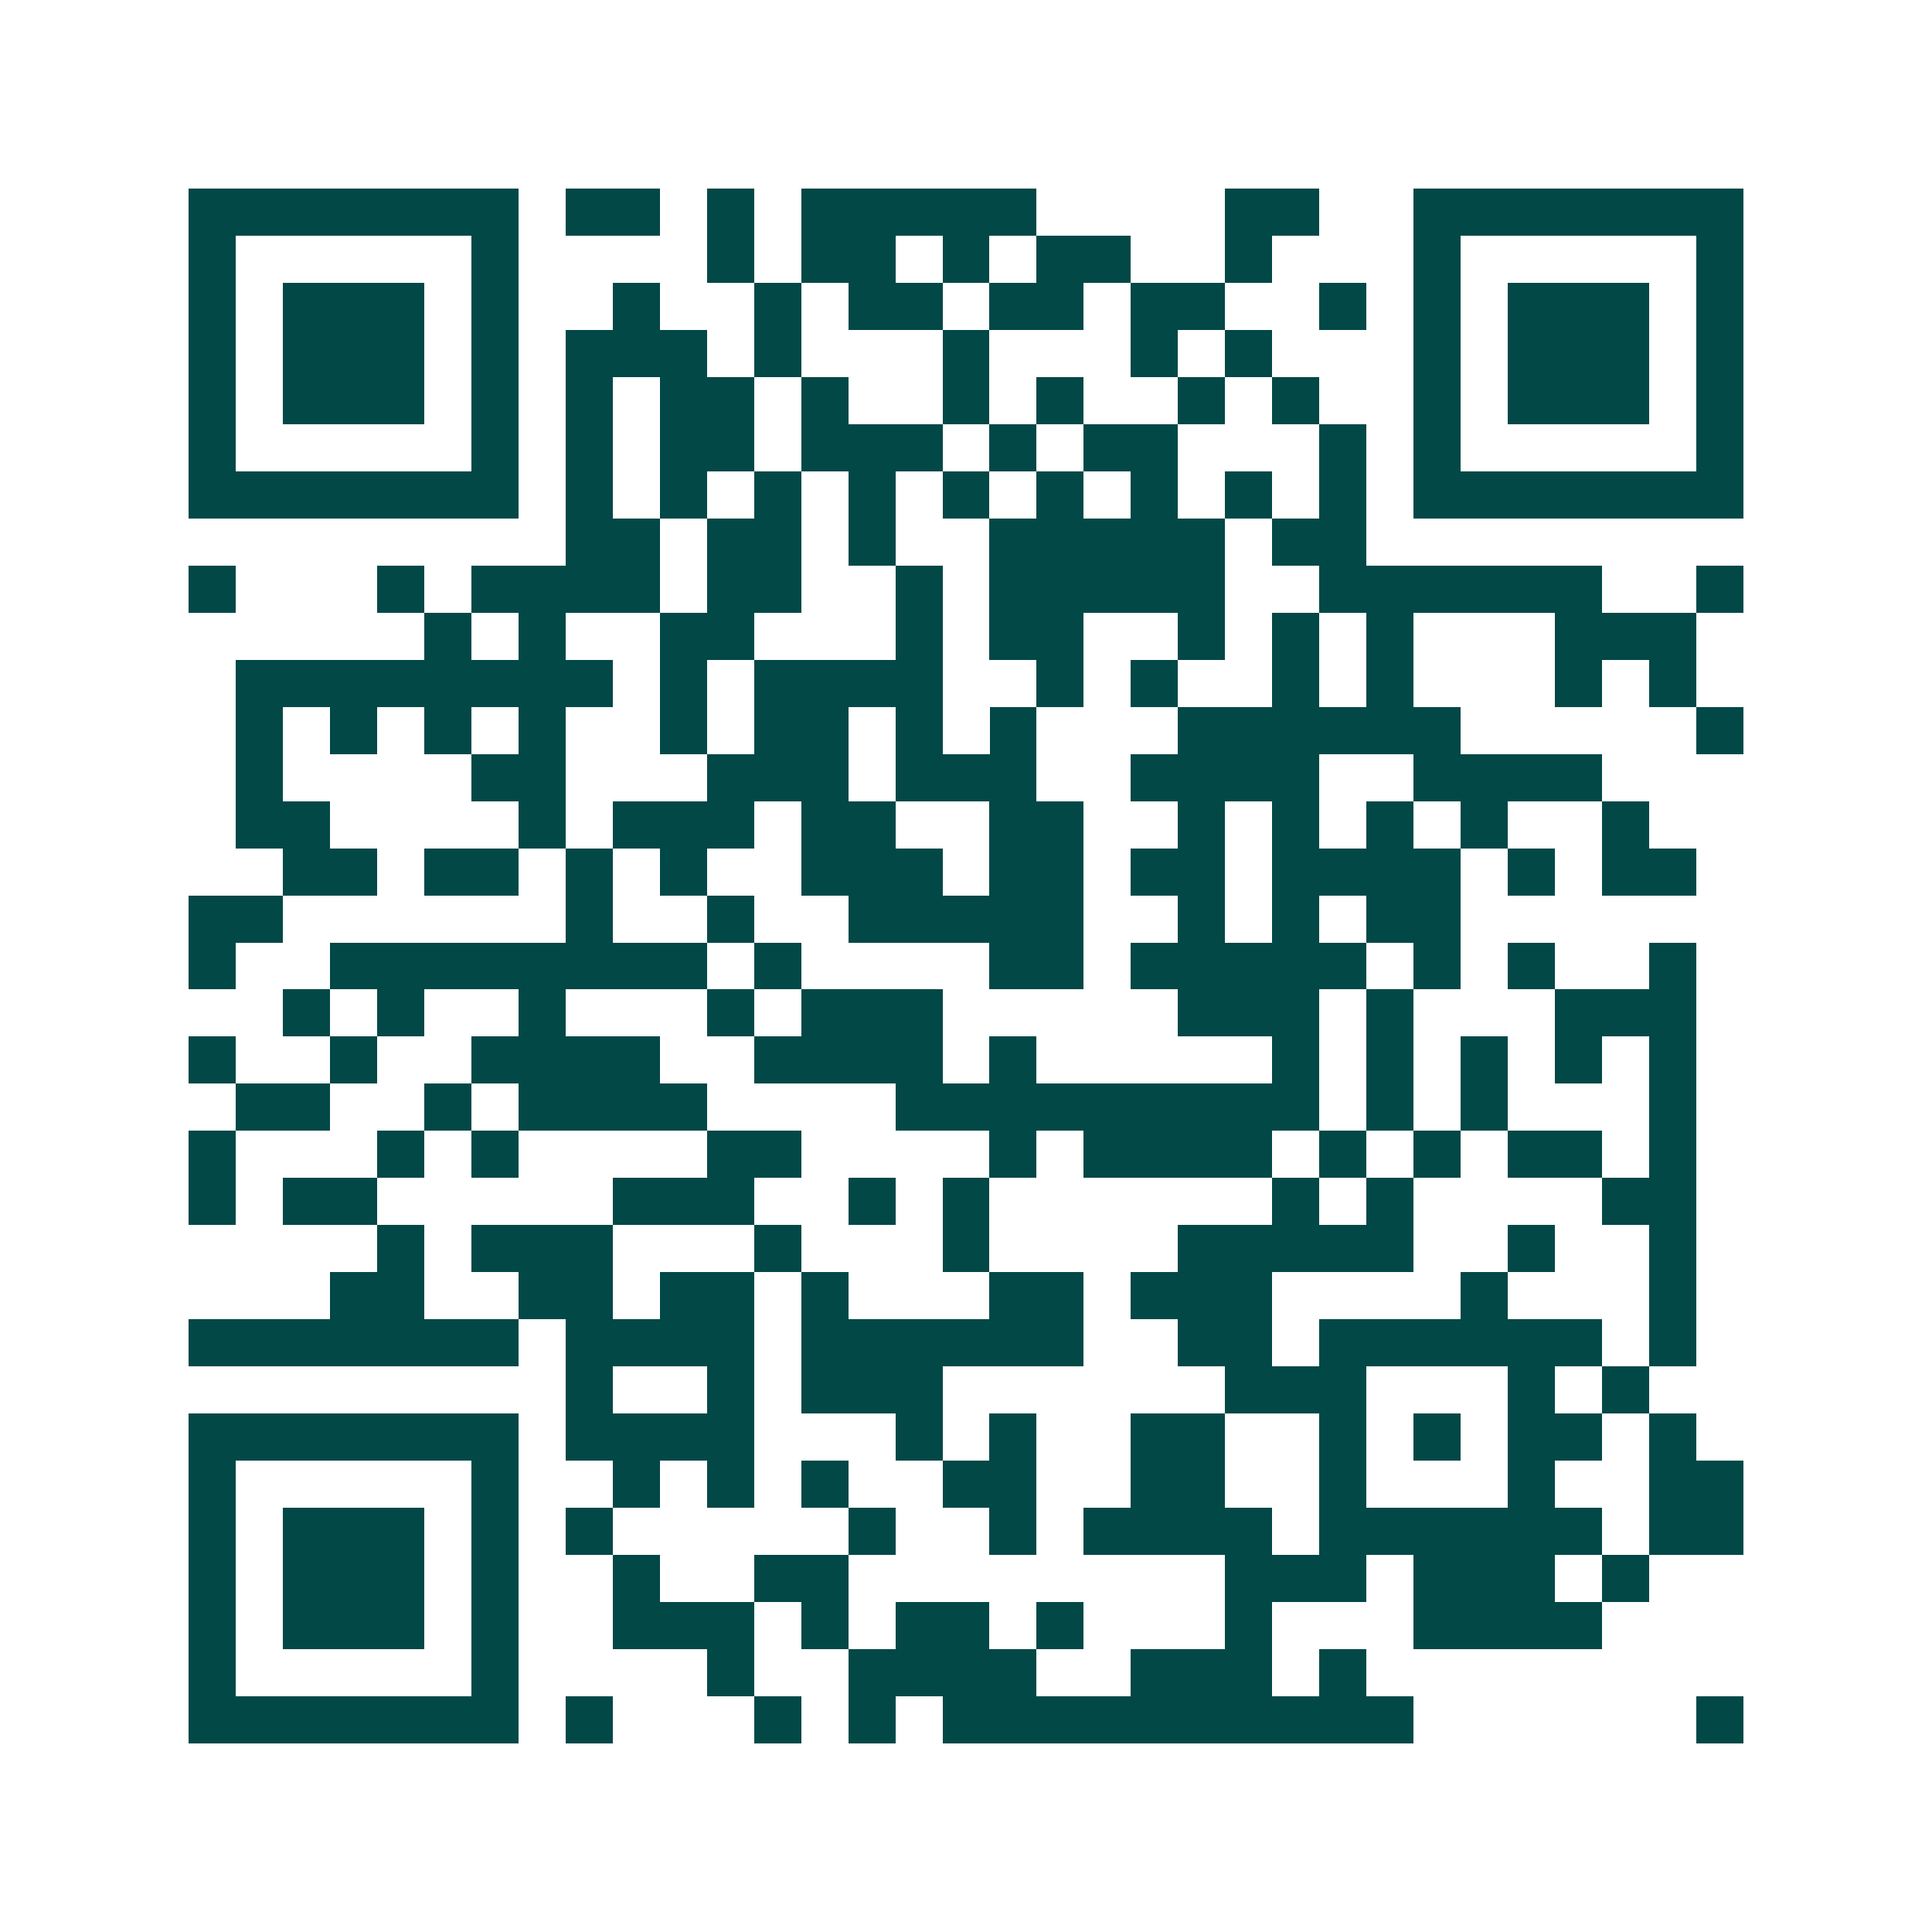 <svg xmlns="http://www.w3.org/2000/svg" width="200" height="200" viewBox="0 0 41 41" shape-rendering="crispEdges"><path fill="#ffffff" d="M0 0h41v41H0z"/><path stroke="#014847" d="M4 4.5h7m1 0h2m1 0h1m1 0h5m4 0h2m2 0h7M4 5.5h1m5 0h1m4 0h1m1 0h2m1 0h1m1 0h2m2 0h1m3 0h1m5 0h1M4 6.5h1m1 0h3m1 0h1m2 0h1m2 0h1m1 0h2m1 0h2m1 0h2m2 0h1m1 0h1m1 0h3m1 0h1M4 7.5h1m1 0h3m1 0h1m1 0h3m1 0h1m3 0h1m3 0h1m1 0h1m3 0h1m1 0h3m1 0h1M4 8.5h1m1 0h3m1 0h1m1 0h1m1 0h2m1 0h1m2 0h1m1 0h1m2 0h1m1 0h1m2 0h1m1 0h3m1 0h1M4 9.5h1m5 0h1m1 0h1m1 0h2m1 0h3m1 0h1m1 0h2m3 0h1m1 0h1m5 0h1M4 10.5h7m1 0h1m1 0h1m1 0h1m1 0h1m1 0h1m1 0h1m1 0h1m1 0h1m1 0h1m1 0h7M12 11.5h2m1 0h2m1 0h1m2 0h5m1 0h2M4 12.5h1m3 0h1m1 0h4m1 0h2m2 0h1m1 0h5m2 0h6m2 0h1M9 13.5h1m1 0h1m2 0h2m3 0h1m1 0h2m2 0h1m1 0h1m1 0h1m3 0h3M5 14.5h8m1 0h1m1 0h4m2 0h1m1 0h1m2 0h1m1 0h1m3 0h1m1 0h1M5 15.5h1m1 0h1m1 0h1m1 0h1m2 0h1m1 0h2m1 0h1m1 0h1m3 0h6m5 0h1M5 16.5h1m4 0h2m3 0h3m1 0h3m2 0h4m2 0h4M5 17.5h2m4 0h1m1 0h3m1 0h2m2 0h2m2 0h1m1 0h1m1 0h1m1 0h1m2 0h1M6 18.5h2m1 0h2m1 0h1m1 0h1m2 0h3m1 0h2m1 0h2m1 0h4m1 0h1m1 0h2M4 19.5h2m6 0h1m2 0h1m2 0h5m2 0h1m1 0h1m1 0h2M4 20.5h1m2 0h8m1 0h1m4 0h2m1 0h5m1 0h1m1 0h1m2 0h1M6 21.5h1m1 0h1m2 0h1m3 0h1m1 0h3m5 0h3m1 0h1m3 0h3M4 22.5h1m2 0h1m2 0h4m2 0h4m1 0h1m5 0h1m1 0h1m1 0h1m1 0h1m1 0h1M5 23.5h2m2 0h1m1 0h4m4 0h9m1 0h1m1 0h1m3 0h1M4 24.5h1m3 0h1m1 0h1m4 0h2m4 0h1m1 0h4m1 0h1m1 0h1m1 0h2m1 0h1M4 25.5h1m1 0h2m5 0h3m2 0h1m1 0h1m6 0h1m1 0h1m4 0h2M8 26.5h1m1 0h3m3 0h1m3 0h1m4 0h5m2 0h1m2 0h1M7 27.5h2m2 0h2m1 0h2m1 0h1m3 0h2m1 0h3m4 0h1m3 0h1M4 28.5h7m1 0h4m1 0h6m2 0h2m1 0h6m1 0h1M12 29.5h1m2 0h1m1 0h3m6 0h3m3 0h1m1 0h1M4 30.5h7m1 0h4m3 0h1m1 0h1m2 0h2m2 0h1m1 0h1m1 0h2m1 0h1M4 31.5h1m5 0h1m2 0h1m1 0h1m1 0h1m2 0h2m2 0h2m2 0h1m3 0h1m2 0h2M4 32.5h1m1 0h3m1 0h1m1 0h1m5 0h1m2 0h1m1 0h4m1 0h6m1 0h2M4 33.5h1m1 0h3m1 0h1m2 0h1m2 0h2m8 0h3m1 0h3m1 0h1M4 34.5h1m1 0h3m1 0h1m2 0h3m1 0h1m1 0h2m1 0h1m3 0h1m3 0h4M4 35.5h1m5 0h1m4 0h1m2 0h4m2 0h3m1 0h1M4 36.5h7m1 0h1m3 0h1m1 0h1m1 0h10m6 0h1"/></svg>
